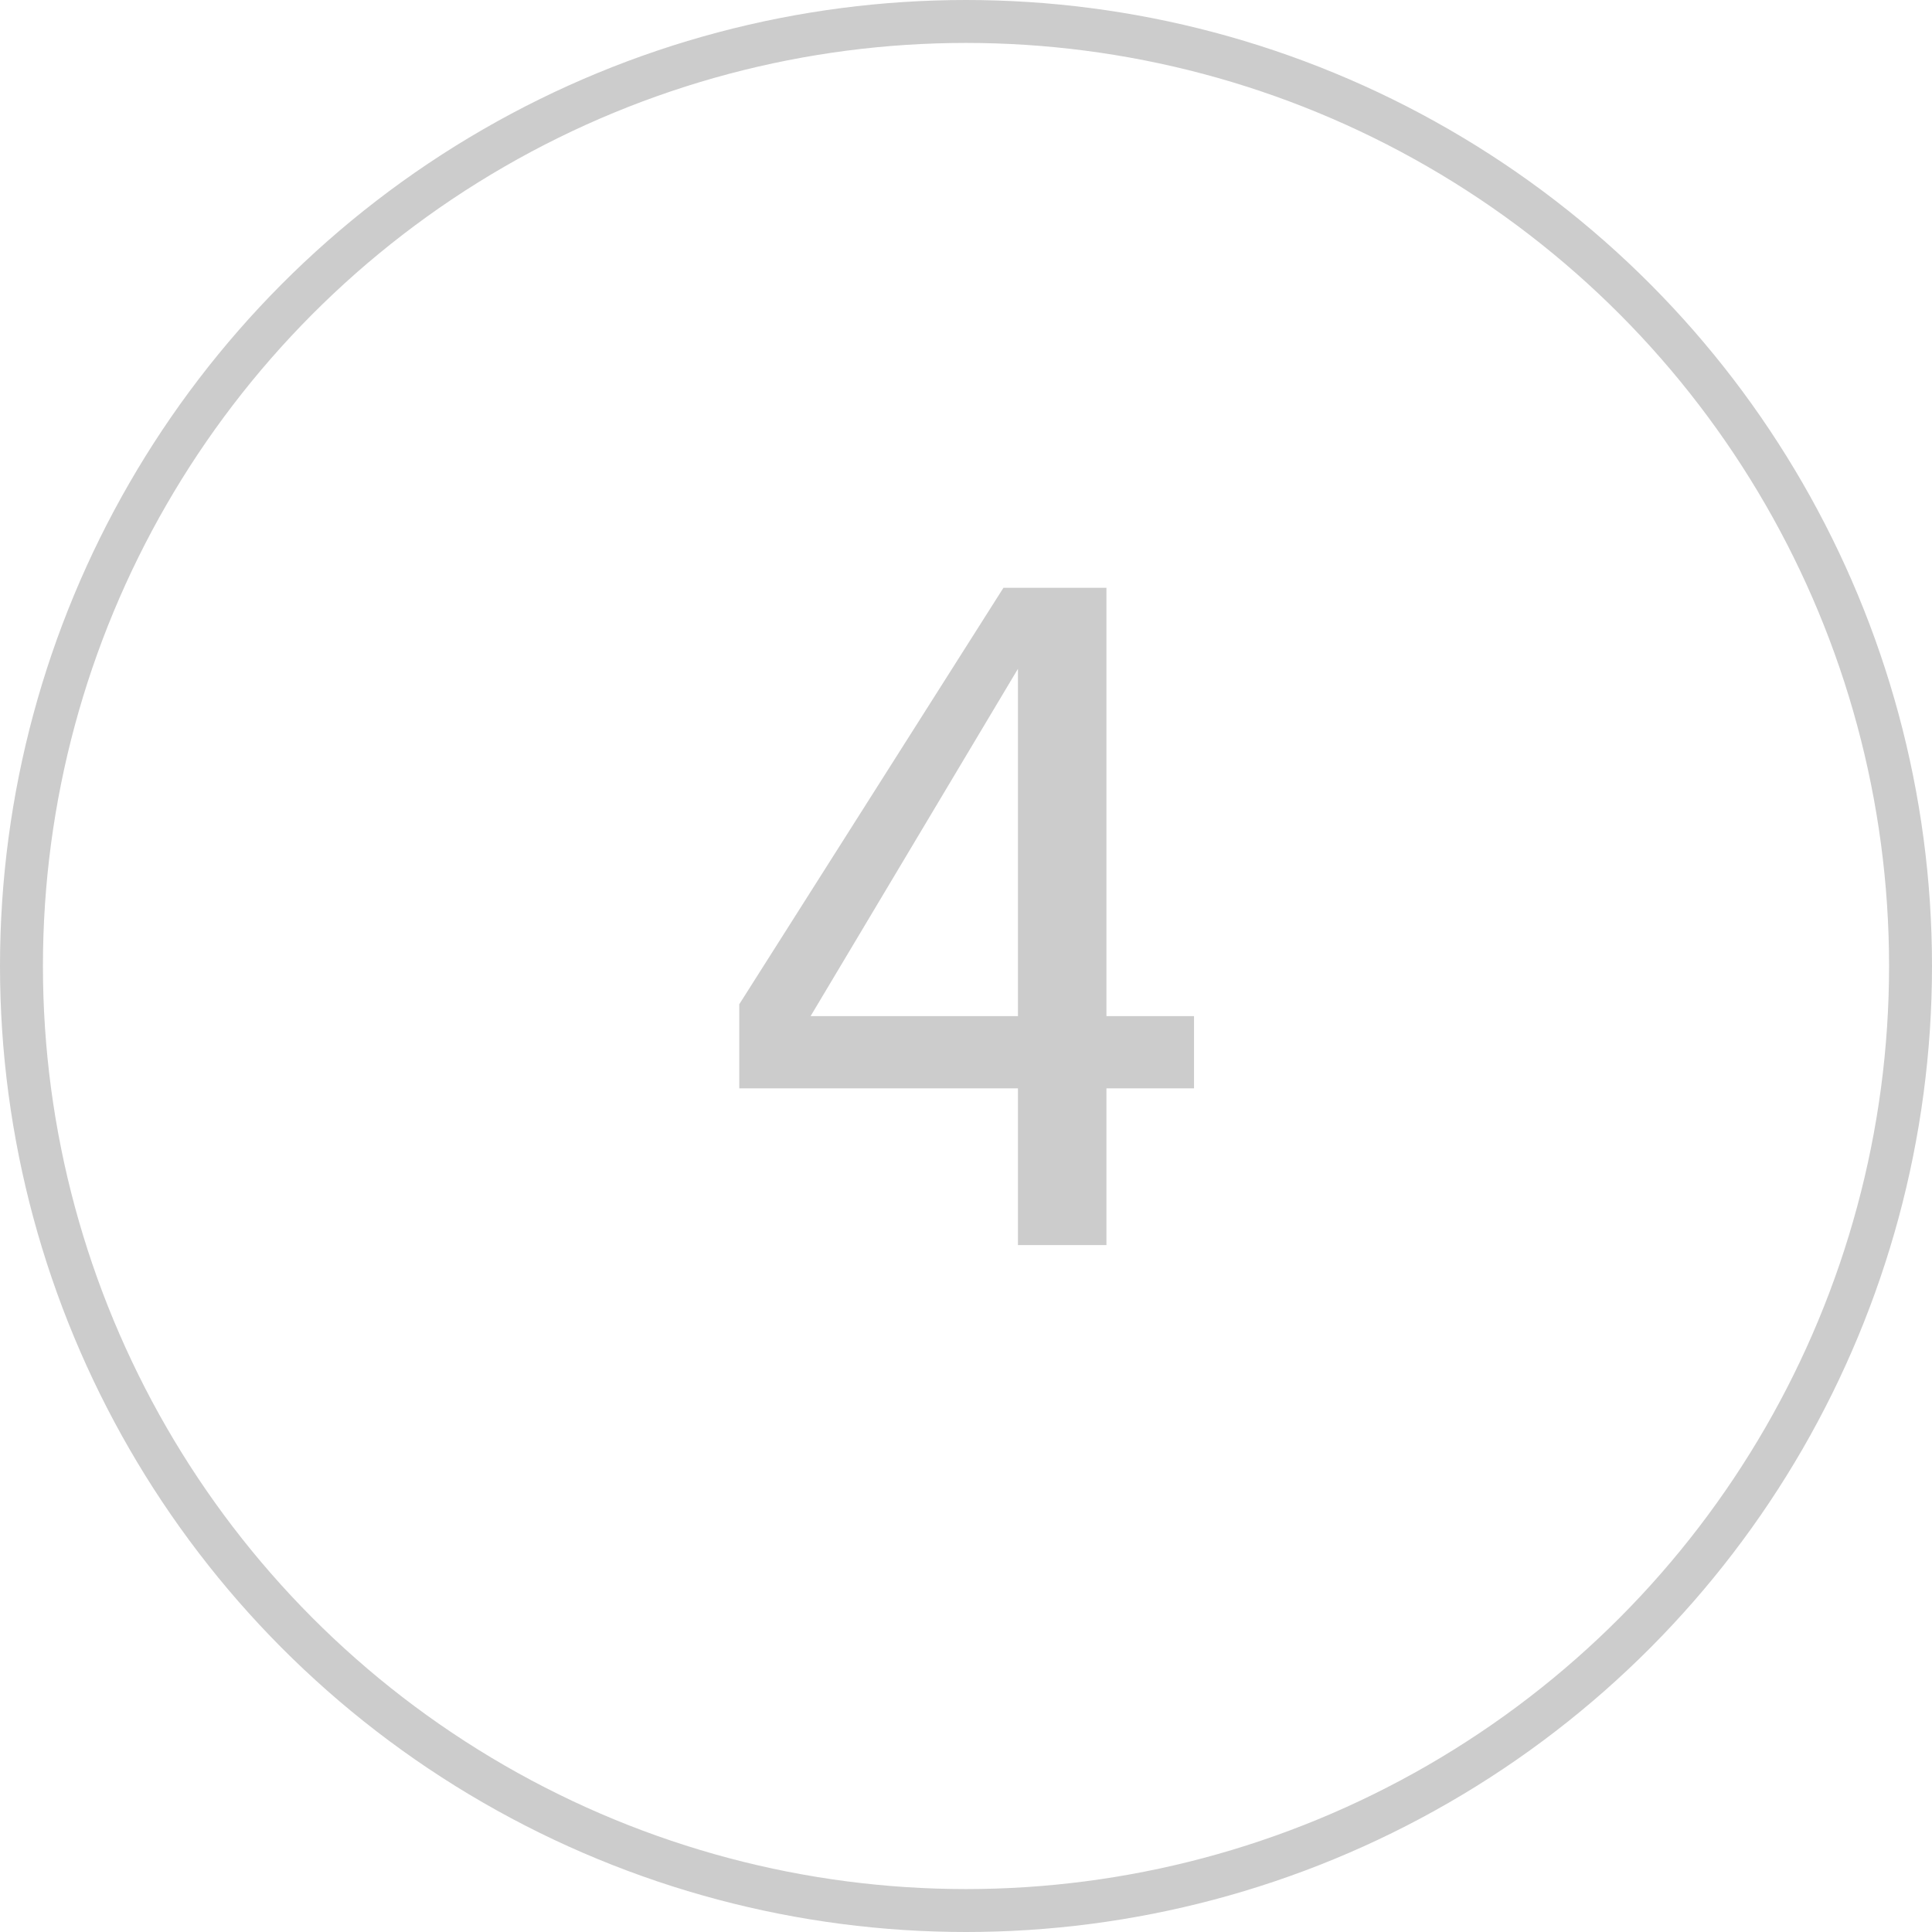 <?xml version="1.0" encoding="UTF-8"?> <svg xmlns="http://www.w3.org/2000/svg" width="45" height="45" viewBox="0 0 45 45" fill="none"> <circle cx="22.5" cy="22.5" r="22" stroke="#CCCCCC"></circle> <path d="M23.71 15.578L18.88 23.668H23.71V15.578ZM23.372 13.691H25.771V23.668H27.811V25.35H25.771V29H23.71V25.35H17.219V23.391L23.372 13.691Z" fill="#CCCCCC"></path> </svg> 